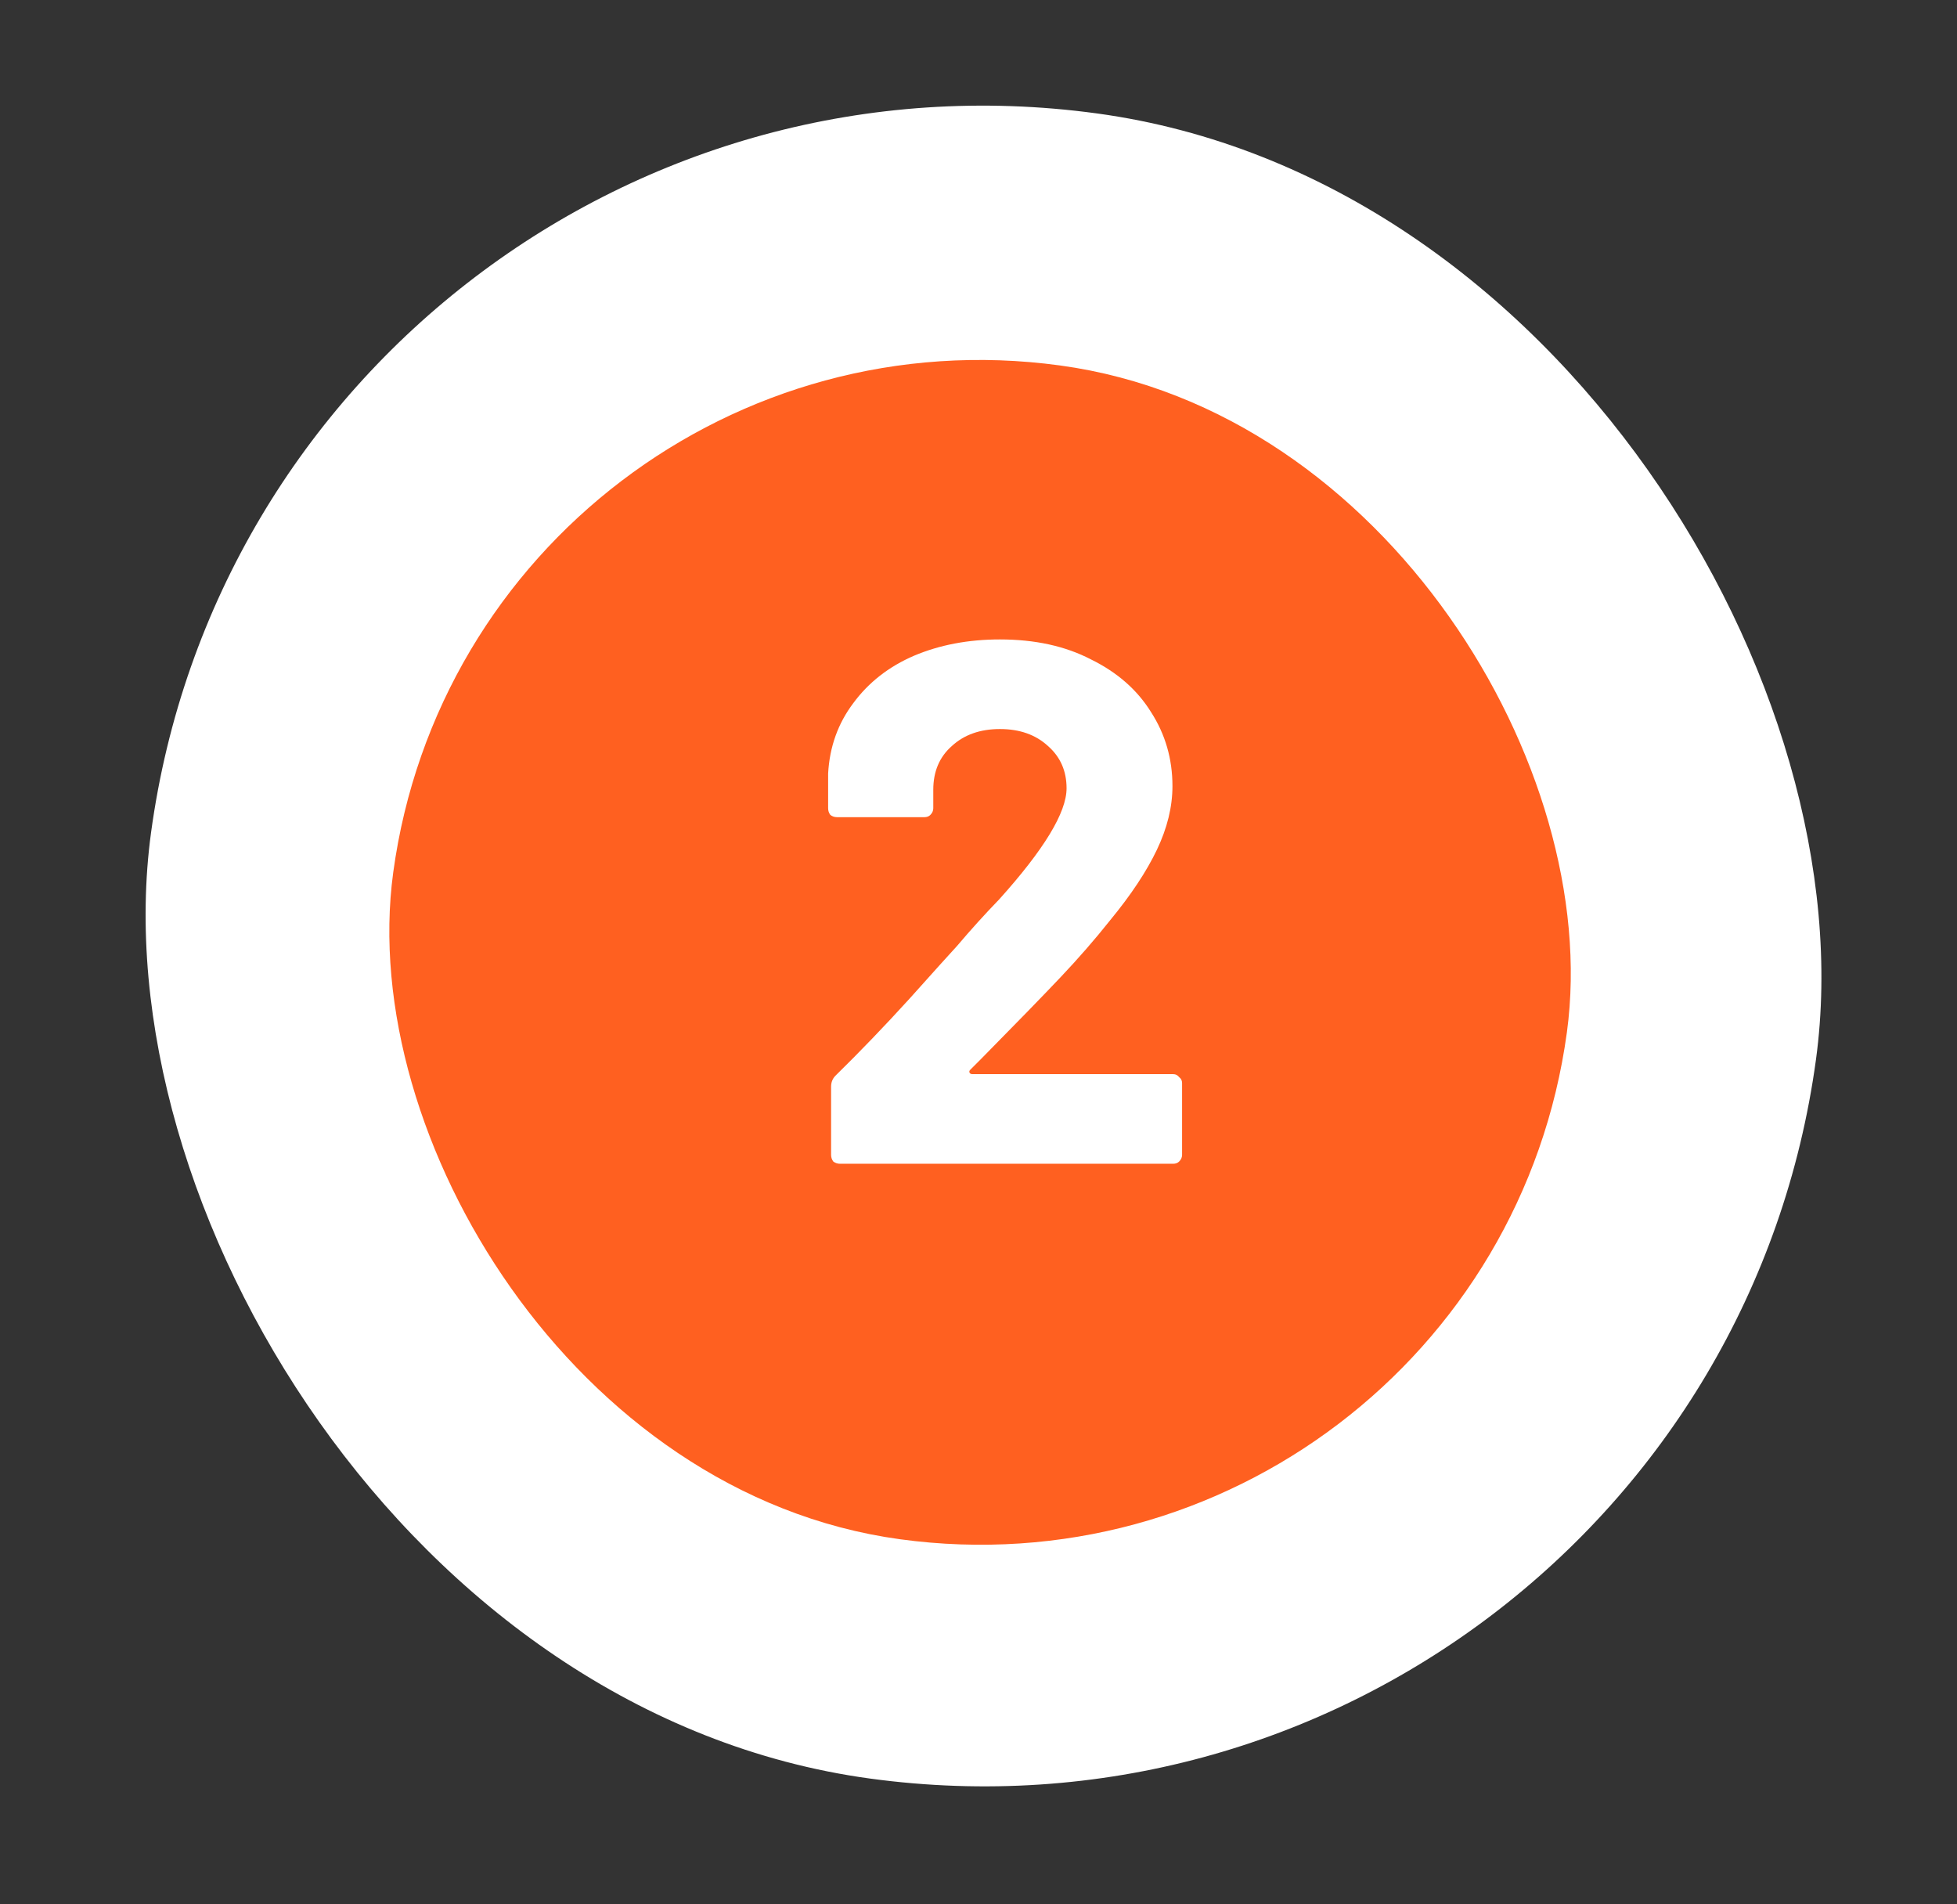 <?xml version="1.0" encoding="UTF-8"?> <svg xmlns="http://www.w3.org/2000/svg" width="37" height="36" viewBox="0 0 37 36" fill="none"><rect x="0" y="0" width="37" height="36" fill="#333333" stroke="none"/><rect x="5" width="31.769" height="31.769" rx="15.885" transform="rotate(7.758 5 0)" fill="white"></rect><rect x="9.374" y="5.96" width="21.395" height="21.395" rx="10.698" transform="rotate(7.758 9.374 5.96)" fill="#FF6020" stroke="#FF6020"></rect><path d="M18.345 20.222C18.326 20.241 18.322 20.259 18.331 20.278C18.34 20.297 18.359 20.306 18.387 20.306H22.181C22.228 20.306 22.265 20.325 22.293 20.362C22.33 20.39 22.349 20.427 22.349 20.474V21.832C22.349 21.879 22.33 21.921 22.293 21.958C22.265 21.986 22.228 22 22.181 22H15.881C15.834 22 15.792 21.986 15.755 21.958C15.727 21.921 15.713 21.879 15.713 21.832V20.544C15.713 20.46 15.741 20.39 15.797 20.334C16.254 19.886 16.721 19.401 17.197 18.878C17.673 18.346 17.972 18.015 18.093 17.884C18.354 17.576 18.62 17.282 18.891 17.002C19.74 16.059 20.165 15.359 20.165 14.902C20.165 14.575 20.048 14.309 19.815 14.104C19.582 13.889 19.278 13.782 18.905 13.782C18.532 13.782 18.228 13.889 17.995 14.104C17.762 14.309 17.645 14.585 17.645 14.93V15.28C17.645 15.327 17.626 15.369 17.589 15.406C17.561 15.434 17.524 15.448 17.477 15.448H15.825C15.778 15.448 15.736 15.434 15.699 15.406C15.671 15.369 15.657 15.327 15.657 15.28V14.622C15.685 14.118 15.844 13.675 16.133 13.292C16.422 12.9 16.805 12.601 17.281 12.396C17.766 12.191 18.308 12.088 18.905 12.088C19.568 12.088 20.142 12.214 20.627 12.466C21.122 12.709 21.5 13.04 21.761 13.46C22.032 13.88 22.167 14.347 22.167 14.86C22.167 15.252 22.069 15.653 21.873 16.064C21.677 16.475 21.383 16.918 20.991 17.394C20.702 17.758 20.389 18.117 20.053 18.472C19.717 18.827 19.218 19.34 18.555 20.012L18.345 20.222Z" fill="white"></path></svg> 